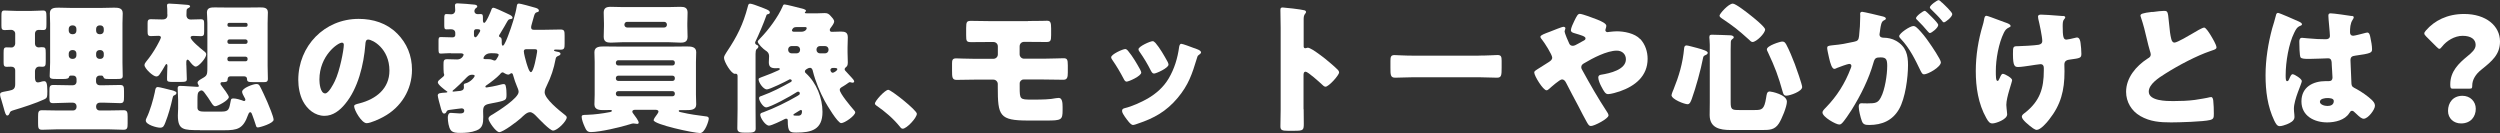 <?xml version="1.0" encoding="UTF-8"?><svg id="_レイヤー_2" xmlns="http://www.w3.org/2000/svg" viewBox="0 0 388.06 20.66"><rect x="0" y="0" width="388.06" height="20.66" fill="#333333" stroke="none"/><defs><style>.cls-1{fill:#fff;}</style></defs><g id="_レイヤー_1-2"><g><path class="cls-1" d="m5.43,12.06c0,.31.07.73.44.73.22,0,.48-.09.68-.15.09-.02.2-.04.29-.04.33,0,.51.24.51,1.54,0,.95-.04,1.08-.48,1.28-1.21.57-3.39,1.28-4.71,1.67-.48.15-.57.18-.68.51-.07.15-.15.33-.35.33-.22,0-.33-.33-.57-1.23-.09-.31-.2-.73-.33-1.14-.09-.24-.22-.66-.22-.9,0-.2.09-.31.48-.4.2-.04.57-.11.92-.18.68-.13.95-.31.95-1.03v-2.11c0-.4-.26-.59-.64-.59-.22,0-.46.02-.68.02-.44,0-.48-.24-.48-.73v-1.43c0-.64.04-.86.46-.86.26,0,.62.02.79.02.31,0,.55-.31.55-.59v-1.56c0-.33-.29-.59-.62-.59s-.68.04-1.01.04c-.46,0-.51-.22-.51-.73v-1.43c0-.66.04-.88.48-.88s1.28.07,2.02.07h1.96c.75,0,1.58-.07,2-.07.48,0,.53.24.53.97v1.14c0,.73-.04.92-.53.92-.22,0-.46-.02-.68-.02-.35,0-.57.24-.57.57v1.58c0,.33.24.57.57.57.13,0,.33-.04.44-.04.62,0,.66.09.66.95v1.19c0,.7-.04.9-.53.9-.18,0-.33-.02-.48-.02-.37,0-.62.26-.66.64v1.1Zm5.57-.33c-.09,0-.26.04-.29.22-.04.26-.42.31-.88.31h-1.06c-.79,0-1.06-.04-1.06-.48,0-.46.07-1.34.07-2.05V3.61c0-.51-.04-1.03-.04-1.54,0-.84.68-.88,1.34-.88s1.3.04,1.94.04h4.73c.66,0,1.3-.04,1.96-.04s1.34.04,1.34.88c0,.51-.04,1.01-.04,1.54v6.12c0,.7.04,1.65.04,2.05,0,.44-.22.48-.95.48h-1.23c-.64,0-.7-.04-.84-.35-.04-.11-.15-.18-.26-.18h-.33c-.29,0-.53.24-.53.53v.44c0,.29.24.53.53.53h.86c.77,0,1.54-.04,2.33-.04.59,0,.62.26.62,1.01v.84c0,.68-.04.97-.59.97-.79,0-1.56-.07-2.35-.07h-.86c-.29,0-.53.24-.53.53v.15c0,.31.24.53.53.53h1.25c.84,0,1.65-.04,2.49-.04.57,0,.62.31.62,1.03v1.01c0,.7-.04.99-.64.99-.81,0-1.65-.07-2.46-.07h-7.7c-.81,0-1.65.07-2.46.07-.59,0-.64-.26-.64-.99v-1.03c0-.73.04-1.01.62-1.01.84,0,1.65.04,2.49.04h2.33c.29,0,.53-.22.53-.53v-.15c0-.29-.24-.53-.53-.53h-.73c-.79,0-1.58.07-2.38.07-.53,0-.57-.24-.57-.86v-1.01c0-.7.04-.95.62-.95.77,0,1.54.04,2.33.04h.73c.29,0,.53-.24.53-.53v-.44c0-.31-.22-.53-.53-.53h-.33Zm.33-6.42c.31,0,.53-.22.53-.53v-.31c0-.31-.24-.53-.53-.53h-.13c-.29,0-.53.22-.53.53v.31c0,.29.24.53.53.53h.13Zm-.13,2.46c-.29,0-.53.24-.53.53v.31c0,.31.24.53.53.53h.13c.29,0,.53-.22.53-.53v-.31c0-.31-.22-.53-.53-.53h-.13Zm4.38-2.46c.31,0,.53-.24.53-.53v-.31c0-.31-.22-.53-.53-.53h-.13c-.29,0-.53.22-.53.53v.31c0,.31.22.53.53.53h.13Zm-.13,2.46c-.31,0-.53.22-.53.53v.31c0,.31.24.53.53.53h.13c.31,0,.53-.22.53-.53v-.31c0-.29-.22-.53-.53-.53h-.13Z"/><path class="cls-1" d="m28.93,10.12c0,.75.07,1.5.07,2.16,0,.42-.22.44-1.25.44h-.92c-.7,0-.9-.04-.9-.42v-.31c0-.07.04-1.39.04-1.41,0-.04.02-.31.02-.35,0-.09-.02-.29-.15-.29-.07,0-.18.15-.22.24-.2.37-.57.97-.81,1.32-.13.2-.29.37-.55.37-.51,0-1.83-1.25-1.83-1.76,0-.22.13-.37.26-.55.62-.75,1.17-1.56,1.65-2.42.11-.18.64-1.17.64-1.32,0-.2-.2-.26-.37-.26-.4,0-.77.04-1.17.04-.48,0-.53-.2-.53-.75v-1.19c0-.46.04-.68.53-.68s1.01.04,1.69.04c.29,0,.86,0,.86-.68,0-.07-.02-.13-.02-.2v-.24c0-.33,0-.62-.04-.95v-.15c0-.22.2-.24.37-.24.35,0,2.16.13,2.62.18.24.02.59.02.59.26,0,.11-.2.22-.33.29-.18.09-.2.15-.22.42-.02.24-.02.44-.02.64,0,.09,0,.11.02.2.09.35.33.48.66.48.51,0,1.03-.04,1.54-.04s.53.2.53.79v1.06c0,.59-.04.77-.53.77-.4,0-.77-.04-1.17-.04-.13,0-.4.02-.4.24,0,.44,1.58,1.74,1.98,2.05.33.26.44.35.44.59,0,.57-1.19,1.89-1.61,1.89-.33,0-.73-.51-.99-.86-.07-.09-.18-.22-.29-.22-.18,0-.2.26-.2.4v.46Zm-2.51,3.83c.22.04.97.2.97.46,0,.24-.2.33-.37.4s-.2.26-.24.44c-.29,1.3-.64,2.57-1.12,3.78-.2.48-.29.79-.81.79s-2.22-.46-2.22-1.1c0-.18.07-.31.15-.48.48-.95,1.03-2.84,1.25-3.92.07-.37.09-.81.46-.81.26,0,1.56.35,1.94.44Zm4.62,6.25c-2.55,0-3.43,0-3.43-2.29,0-.35.04-.7.04-1.06v-1.34c0-.59-.07-1.21-.07-1.83,0-.24.13-.35.37-.35.64,0,2.31.15,2.68.15.11,0,.24-.02.24-.13,0-.13-.2-.29-.2-.51,0-.29.33-.44.95-.81.57-.35.57-.57.57-1.8V3.57c0-.73-.07-1.21-.07-1.63,0-.77.64-.79,1.23-.79.68,0,1.36.02,2.05.02h2.9c.68,0,1.39-.02,2.07-.02.57,0,1.21.02,1.21.77,0,.48-.04.97-.04,1.65v6.67c0,.77.04,1.52.04,2,0,.44-.22.51-.62.51h-1.63c-.84,0-.99-.07-.99-.53,0-.22-.2-.37-.42-.37h-2.16c-.44,0-.44.46-.44.55,0,.35-.44.35-.79.35-.15,0-.31.02-.31.24,0,.13.13.26.22.4.2.24,1.08,1.43,1.08,1.67,0,.51-1.74,1.43-2.11,1.43-.26,0-.44-.29-.62-.57-.31-.51-.64-.99-.99-1.45-.13-.18-.31-.44-.55-.44-.02,0-.42.09-.53.46-.07.24-.07.77-.07,1.03v1.21c0,.53.53.59.99.59h2.79c1.12,0,1.14-.4,1.39-1.69.04-.29.13-.35.44-.35.35,0,1.08.2,1.3.29.15.07.26.11.33.11.11,0,.2-.09.2-.2s-.11-.31-.18-.42c-.11-.2-.33-.59-.33-.81,0-.59,1.74-1.21,2.2-1.21.26,0,.4.07.53.29.24.4.97,2,1.19,2.51.22.53.97,2.27.97,2.75,0,.55-2.11,1.19-2.44,1.19-.22,0-.24-.09-.35-.44-.13-.46-.35-1.01-.53-1.52-.04-.13-.13-.4-.31-.4s-.26.22-.33.4c-.77,2.18-1.63,2.4-3.74,2.4h-3.76Zm7.15-16.04c.13,0,.24-.11.24-.24v-.13c0-.13-.11-.24-.24-.24h-2.64c-.13,0-.24.11-.24.24v.13c0,.13.11.24.24.24h2.64Zm-2.6,1.96c-.15,0-.29.13-.29.29v.11c0,.15.13.29.29.29h2.55c.15,0,.29-.13.29-.29v-.11c0-.15-.13-.26-.29-.29h-2.55Zm0,2.68c-.15,0-.29.13-.29.29v.13c0,.18.13.29.29.29h2.55c.15,0,.29-.11.29-.29v-.13c0-.18-.13-.26-.29-.29h-2.55Z"/><path class="cls-1" d="m61.62,5.17c1.56,1.56,2.33,3.48,2.33,5.66,0,3.1-1.69,5.83-4.42,7.3-.55.31-2,.99-2.62.99-.77,0-1.94-2.02-1.94-2.64,0-.2.2-.29.84-.44,2.55-.66,4.64-2.27,4.64-5.08,0-3.45-2.64-4.82-3.3-4.82-.37,0-.42.4-.44.79-.24,3.06-1.12,6.8-3.15,9.22-.81.99-1.87,1.83-3.19,1.83-1.47,0-2.68-1.01-3.34-2.27-.51-.97-.73-2.22-.73-3.3,0-5.28,4.07-9.48,9.37-9.48,2.24,0,4.36.66,5.94,2.24Zm-12.04,7.2c0,.53.13,2.13.9,2.13.53,0,1.28-1.45,1.5-1.92.77-1.58,1.39-4.84,1.39-5.63,0-.18-.09-.33-.29-.33-.64,0-3.5,2.02-3.5,5.74Z"/><path class="cls-1" d="m69.92,8.25c-.62,0-1.1.07-1.5.07-.31,0-.35-.15-.35-.7v-1.32c0-.37.04-.55.33-.55.44,0,.97.04,1.52.04h.4c.18,0,.35-.15.35-.35v-.31c0-.42-.31-.59-.68-.59-.24,0-.46.02-.7.02-.29,0-.33-.18-.33-.62v-.99c0-.59.02-.77.35-.77.26,0,.55.04.73.04.37,0,.62-.26.62-.64,0-.24-.04-.48-.04-.73,0-.26.15-.33.4-.33.42,0,2.27.15,2.64.2.15.02.42.07.42.29,0,.13-.11.18-.26.29-.11.11-.18.26-.18.42,0,.33.24.48.53.48.11,0,.29-.02.44-.02.33,0,.35.18.35.62v.33c0,.13.02.42.2.42.29,0,.99-1.69,1.1-2,.04-.15.13-.35.31-.35.24,0,1.36.53,2.02.84.2.09.33.15.42.2.2.09.55.26.55.51,0,.2-.26.2-.37.22-.26.02-.31.11-.62.66-.09.13-.15.29-.26.46-.13.22-.57.97-.7,1.17-.07.11-.15.2-.15.33,0,.09.07.15.24.22.15.04.18.33.18.55v.33c0,.13.02.4.18.4.24,0,.75-1.39.84-1.63.48-1.23,1.12-3.21,1.32-4.51.02-.2.07-.4.33-.4.2,0,2,.48,2.57.66.31.09.53.22.53.44,0,.2-.2.22-.35.26-.22.07-.31.26-.4.55-.07.24-.22.79-.33,1.17-.11.35-.13.53-.13.59,0,.29.13.4.4.4h1.76c.79,0,1.58-.04,2.38-.04.62,0,.66.22.66.97v1.21c0,.73-.04.95-.66.95-.24,0-.46-.02-.7-.02-.09,0-.29,0-.29.13s.46.2.57.22c.15.02.44.09.44.31,0,.18-.18.26-.31.31-.33.13-.4.22-.46.55-.26,1.43-.7,2.73-1.34,4.03-.15.31-.35.7-.35,1.08,0,1.03,2.29,2.84,3.1,3.48.11.09.33.24.33.42,0,.57-1.45,2.05-2.13,2.05-.48,0-2.2-1.83-2.6-2.24-.22-.24-.62-.62-.97-.62-.51,0-1.06.59-1.41.92-.53.48-2.75,2.18-3.37,2.18-.51,0-1.67-1.67-1.67-2.07,0-.35.35-.51.68-.7.84-.51,4-2.51,4-3.48,0-.29-.15-.59-.26-.86-.2-.48-.42-1.08-.55-1.58-.04-.13-.09-.46-.29-.46-.07,0-.18.07-.24.11-.09.07-.15.11-.26.11-.24,0-.48-.15-.68-.26-.04-.04-.13-.09-.2-.09-.2,0-.35.22-.46.35-.42.46-1.45,1.25-1.98,1.61-.07.04-.24.15-.24.26s.11.13.18.13c.15,0,1.56-.26,2.24-.46.15-.04.31-.07.42-.07.22,0,.29.13.33.35.09.4.11.81.11,1.21,0,1.03,0,.97-2.66,1.5-.75.15-.97.4-.97,1.14,0,.31.02.59.02.9,0,.97-.07,1.74-1.08,2.11-.79.31-1.65.37-2.49.37-.48,0-1.14,0-1.47-.42s-.46-1.39-.46-1.94c0-.31.07-.75.46-.75.09,0,.11,0,.31.02.22.02.84.07,1.08.07.33,0,.7-.02.7-.44,0-.24-.2-.35-.42-.35-.18,0-1.52.2-1.87.24-.33.04-.4.13-.48.31-.07.15-.18.26-.35.26s-.29-.09-.48-.73c-.24-.81-.51-1.89-.51-2.07,0-.4.4-.4,1.28-.46.04,0,.22-.02.22-.11,0-.04-.11-.11-.15-.13-.29-.2-1.34-.99-1.34-1.34,0-.22.24-.4.4-.53.44-.35.59-.46.59-.64,0-.09-.04-.2-.07-.26-.04-.24-.04-.97-.04-1.25,0-.62,0-.92.55-.92s1.06.04,1.58.04c.73,0,.99-.64.99-.73,0-.18-.29-.22-.42-.22h-1.56Zm1.32,5.88c.37-.02.77-.11.77-.57,0-.11-.02-.24-.02-.35,0-.18.09-.22.24-.26.81-.18,1.45-.99,1.45-1.17,0-.11-.09-.18-.4-.18-.51,0-.75.33-1.08.66-.53.55-1.08,1.08-1.65,1.58-.07.04-.31.22-.31.31,0,.07.11.07.15.07s.73-.07.84-.09Zm2.33-8.67c0,.13.07.33.22.33.22,0,.51-.55.62-.73.07-.09.13-.2.13-.31,0-.22-.26-.22-.62-.22-.22,0-.33.13-.35.35v.57Zm3.65,3.48c.07-.11.18-.31.18-.44,0-.2-.33-.24-1.19-.24-1.01,0-1.17.75-1.17.77,0,.13.15.15.26.15h.44c.22,0,.46.02.68.11.09.04.26.11.35.11.22,0,.33-.26.44-.46Zm4.44-1.3c-.22,0-.35.11-.35.33,0,.33.29,1.43.4,1.78.09.26.4,1.45.7,1.45.44,0,.88-2.64.95-3.08,0-.07.02-.15.02-.22,0-.22-.15-.26-.35-.26h-1.36Z"/><path class="cls-1" d="m98.5,17.05c-.15,0-.35.09-.35.26,0,.15.11.29.2.4.2.26.79,1.03.79,1.32,0,.15-.11.2-.24.2-.15,0-.4-.07-.62-.07-.13,0-.37.09-.51.13-1.36.44-4.67,1.21-6.03,1.21-.55,0-.73-.22-1.01-.88-.18-.4-.44-1.08-.44-1.47,0-.33.2-.31.86-.33,1.19-.04,2.38-.2,3.52-.42.11-.02.31-.07.31-.2,0-.11-.13-.13-.2-.13-.33,0-.68.02-1.01.02-.64,0-1.5,0-1.5-.88,0-.51.04-1.01.04-1.52v-5.08c0-.51-.04-1.01-.04-1.52,0-.88.86-.88,1.52-.88.75,0,1.47.02,2.2.02h8.36c.73,0,1.47-.02,2.2-.02.66,0,1.52,0,1.52.88,0,.46-.04.97-.04,1.52v5.08c0,.55.04,1.06.04,1.52,0,.88-.88.88-1.52.88h-.95c-.11,0-.24,0-.24.13,0,.15.24.18.44.22,1.23.29,2.46.46,3.74.62.2.02.48.04.48.37,0,.31-.59,2.22-1.34,2.22-1.03,0-7.22-1.34-7.22-2,0-.18.33-.64.55-.92.15-.22.2-.31.2-.4,0-.26-.26-.26-.4-.29h-3.32Zm5.24-15.95c.64,0,1.25-.04,1.89-.04s1.1.13,1.1.9c0,.53-.04,1.08-.04,1.67v.42c0,.57.04,1.14.04,1.65,0,.75-.42.92-1.08.92s-1.28-.07-1.91-.07h-7.04c-.62,0-1.25.07-1.89.07s-1.1-.15-1.1-.92c0-.51.04-1.08.04-1.65v-.42c0-.59-.04-1.14-.04-1.67,0-.73.42-.9,1.08-.9s1.28.04,1.92.04h7.04Zm1.01,8.6c0-.18-.15-.35-.35-.35h-8.45c-.18,0-.35.18-.35.35v.11c0,.2.18.35.35.35h8.45c.2,0,.33-.13.35-.35v-.11Zm0,2.4c0-.18-.13-.35-.35-.35h-8.45c-.18,0-.35.15-.35.35v.11c0,.2.18.35.35.35h8.45c.2,0,.35-.15.35-.35v-.11Zm0,2.4c0-.18-.15-.35-.35-.35h-8.45c-.18,0-.35.15-.35.35v.09c0,.2.18.35.35.35h8.45c.2,0,.35-.15.35-.35v-.09Zm-7.83-10.65c0,.24.2.42.42.42h5.76c.24,0,.42-.18.42-.42v-.04c0-.22-.18-.42-.42-.42h-5.76c-.24,0-.4.18-.42.42v.04Z"/><path class="cls-1" d="m117.28,16.94c0,.99.02,2,.02,2.99,0,.42-.15.66-1.03.66h-.79c-.84,0-1.03-.22-1.03-.68,0-.99.04-1.98.04-2.97v-5.13c0-.2-.07-.37-.29-.37-.07,0-.07.02-.13.02-.57,0-1.69-1.89-1.69-2.49,0-.24.2-.55.35-.79l.13-.2c1.56-2.33,2.49-4.2,3.21-6.93.09-.33.11-.48.37-.48s1.12.33,1.41.44c1.03.4,1.65.57,1.65.92,0,.15-.13.24-.26.26-.22.04-.24.07-.33.35-.31.92-1.19,2.99-1.63,3.87-.04.09-.07.13-.07.22,0,.2.15.31.33.37.11.04.18.13.18.24,0,.15-.13.29-.26.37-.15.11-.18.48-.18.75v8.56Zm13.07-2.99c0,.55,1.74,2.62,2.18,3.12.11.13.22.24.22.37,0,.51-1.63,1.67-2.18,1.67s-2.24-2.86-2.55-3.43c-.75-1.39-1.45-3.06-1.83-4.58-.04-.22-.15-.57-.42-.57-.24,0-.4.09-.57.2-.13.09-.26.18-.26.37,0,.11.04.18.18.29,1.61,1.47,2.55,3.83,2.55,5.98,0,2.77-1.72,3.21-4.07,3.21-1.01,0-1.32-.11-1.32-1.83,0-.15,0-.33-.24-.33-.11,0-.2.04-.29.09-.4.22-2,.99-2.38.99-.57,0-1.36-1.21-1.36-1.69,0-.26.24-.31.44-.37,1.74-.64,3.72-1.61,5.3-2.53.26-.15.4-.22.4-.42,0-.15-.11-.26-.26-.26-.11,0-.2.04-.31.13-.66.46-4.03,2.31-4.66,2.31-.46,0-1.1-1.03-1.1-1.43,0-.24.2-.29.4-.35,1.74-.64,3.01-1.32,4.53-2.16.09-.04.15-.13.15-.2,0-.13-.13-.22-.26-.22-.09,0-.13.02-.2.07-.44.26-2.97,1.5-3.41,1.5-.53,0-1.28-1.06-1.28-1.56,0-.18.13-.22.48-.35.13-.04.24-.09.35-.13.88-.31,1.45-.57,2.24-.92.18-.09.22-.13.22-.2,0-.11-.09-.15-.18-.15-.13,0-.31.02-.46.02-.68,0-1.06-.18-1.06-.92,0-.31.04-.62.04-.92,0-.53-.29-.75-.53-.9-.33-.2-1.23-1.06-1.23-1.39,0-.11.11-.22.4-.53,1.28-1.3,2.77-3.32,3.46-4.93.09-.22.13-.31.31-.31.22,0,2.11.48,2.44.57.29.07.88.18.88.42,0,.07-.02.11-.11.15-.04.02-.07.07-.07.11,0,.13.18.13.33.13h1.54c.42,0,.84-.04,1.23-.04.46,0,.64.15.92.46.2.22.53.55.53.84,0,.31-.37.77-.55,1.01-.07.09-.13.18-.13.29,0,.2.11.31.31.31.48,0,.97-.04,1.43-.04.68,0,1.06.15,1.06.9,0,.48-.04,1.01-.04,1.56v.77c0,.55.04,1.08.04,1.56s-.13.62-.31.75c-.09.07-.18.2-.18.31,0,.09.04.18.13.26.13.13.73.81.95,1.03.13.13.4.44.4.59,0,.18-.15.2-.26.2-.09,0-.11,0-.22-.04-.11-.04-.15-.04-.18-.04-.07,0-.15.04-.22.09-.33.24-.57.4-.79.53-.46.26-.57.35-.57.59Zm-6.16-6.27c0-.31-.24-.53-.53-.53h-.79c-.29,0-.53.22-.53.53v.07c0,.29.24.53.53.53h.79c.31,0,.53-.22.53-.53v-.07Zm.15-2.75c.7,0,.88-.42.88-.55,0-.15-.13-.18-.26-.18h-1.28c-.46,0-.55.13-.68.33-.04.07-.07.11-.07.18,0,.11.09.22.33.22h1.08Zm-.99,12.7c-.07.04-.2.11-.2.2,0,.13.24.13.75.13s.59-.37.59-.68c0-.11-.07-.22-.18-.22-.04,0-.35.18-.64.37-.18.11-.26.15-.33.2Zm3.39-9.88c0,.29.24.53.53.53h.81c.29,0,.53-.24.53-.53v-.07c0-.31-.24-.53-.53-.53h-.81c-.29,0-.53.22-.53.53v.07Zm3.23,2.99c0-.18-.22-.2-.7-.2-.22,0-.37.18-.37.29s.07.46.37.46c.15,0,.7-.31.7-.55Z"/><path class="cls-1" d="m142.32,17.65c0,.64-1.58,2.33-2.2,2.33-.22,0-.37-.22-.48-.37-1.03-1.25-2.27-2.31-3.61-3.23-.11-.07-.22-.18-.22-.31,0-.42,1.58-2.13,2.07-2.13.44,0,4.44,3.17,4.44,3.72Z"/><path class="cls-1" d="m159.57,3.26c.73,0,1.43,0,2.16-.02.26,0,.53-.02.79-.02.53,0,.64.26.64,1.21v1.01c0,.88-.09,1.08-.73,1.08-.97,0-1.91-.02-2.86-.02h-.62c-.4,0-.68.31-.68.7v1.23c0,.37.31.68.68.68h3.04c1.12,0,2.46-.07,3.08-.07.57,0,.68.18.68,1.1v1.12c0,.73-.09,1.12-.68,1.12-1.03,0-2.05-.04-3.08-.04h-3.12c-.31,0-.59.29-.59.59v.59c0,1.91.04,1.94,1.85,1.94h.55c.92,0,2.35-.02,3.23-.22.13-.02.31-.04.44-.04.53,0,.59.75.59,1.39v.51c0,1.52-.18,1.61-2.51,1.61h-2.82c-4.49,0-4.73-.73-4.73-5.19v-.48c0-.37-.31-.68-.68-.68h-2.88c-.95,0-1.89.04-2.84.04-.68,0-.7-.42-.7-1.43v-1.1c0-.48.04-.81.62-.81.26,0,1.76.07,2.93.07h2.86c.4,0,.7-.31.7-.68v-1.25c0-.4-.31-.68-.7-.68h-.55c-.95,0-1.89.02-2.86.02-.75,0-.81-.13-.81-1.08v-1.12c0-1.01.13-1.1.81-1.1.99,0,1.96.04,2.95.04h5.85Z"/><path class="cls-1" d="m176.97,10.78c.11.22.18.4.18.48,0,.55-1.94,1.41-2.27,1.41-.24,0-.37-.26-.46-.44-.53-1.01-1.1-1.98-1.74-2.9-.09-.13-.2-.29-.2-.44,0-.46,1.8-1.28,2.2-1.28.11,0,.29.11.44.31.7.84,1.3,1.87,1.85,2.86Zm8.16-3.39c.66.22,1.3.42,1.3.75,0,.11-.11.22-.29.35-.2.15-.24.15-.35.55-.75,2.46-1.3,4.14-2.99,6.16-1.76,2.09-3.65,3.15-6.21,4-.18.07-.55.2-.73.2-.35,0-.92-.81-1.14-1.12-.02-.04-.07-.09-.11-.15-.18-.26-.44-.66-.44-.9,0-.29.15-.37.4-.44,1.12-.26,2.57-.92,3.59-1.5,1.34-.79,2.44-1.76,3.24-3.1.9-1.52,1.39-3.15,1.63-4.91.04-.2.11-.48.33-.48s1.5.48,1.78.59Zm-5.79-.75c.7.81,1.39,2.02,1.91,2.97.09.18.13.33.13.42,0,.53-1.92,1.39-2.25,1.39-.24,0-.37-.24-.48-.44-.53-1.06-1.1-2-1.78-2.97-.09-.11-.15-.22-.15-.37,0-.42,1.8-1.25,2.22-1.25.11,0,.26.11.4.26Z"/><path class="cls-1" d="m202.36,16.96c0,.73.02,1.45.02,2.2,0,1.06-.07,1.14-1.5,1.14h-.99c-.88,0-1.14-.11-1.14-.68,0-.88.04-1.74.04-2.62V4.31c0-.9-.04-2.05-.04-2.73,0-.29.04-.42.35-.42.26,0,2.86.29,3.39.44.13.04.24.13.24.26,0,.11-.07.2-.13.26-.11.15-.24.33-.24.79v4.27c0,.11.02.31.26.31.13,0,.26-.09.37-.09.18,0,.46.15.81.35.7.44,1.61,1.14,1.89,1.36.55.44,1.54,1.28,2.02,1.78.09.11.15.22.15.35,0,.44-1.61,2.22-2.11,2.22-.2,0-.42-.22-.55-.35-.37-.35-2.18-1.98-2.53-1.98-.31,0-.33.31-.33.53v5.28Z"/><path class="cls-1" d="m229.53,8.63c1.3,0,2.71-.09,2.9-.09.57,0,.66.24.66.88v1.06c0,1.21-.02,1.58-.73,1.58-.86,0-1.87-.07-2.84-.07h-10.12c-.97,0-2,.07-2.82.07-.75,0-.75-.42-.75-1.58v-1.01c0-.66.07-.92.64-.92.31,0,1.54.09,2.93.09h10.12Z"/><path class="cls-1" d="m254.61,6.05c.77.84,1.14,1.96,1.14,3.08,0,2.68-1.94,4.22-4.29,5.04-.42.15-1.41.44-1.85.44-.4,0-.62-.37-1.06-1.21-.18-.33-.46-.99-.46-1.36,0-.31.2-.4.42-.44,1.41-.22,3.87-.79,3.87-2.4,0-.77-.57-1.34-1.41-1.34-1.54,0-3.76,1.17-5.08,1.96-.24.13-.44.31-.44.59,0,.22.09.37.2.55,1.17,2.13,2.38,4.25,3.72,6.29.11.15.31.46.31.66,0,.51-2.2,1.65-2.73,1.65-.24,0-.37-.13-.62-.57-.42-.73-.88-1.65-1.3-2.46-.64-1.21-1.3-2.42-1.91-3.63-.15-.29-.31-.57-.68-.57-.33,0-1.67,1.19-1.98,1.47-.11.09-.26.22-.4.22-.53,0-1.91-2.24-1.91-2.77,0-.2.11-.26.92-.77.33-.22.77-.48,1.36-.86.26-.18.51-.35.51-.68,0-.44-1.21-2.33-1.54-2.73-.18-.22-.29-.35-.29-.51,0-.24.62-.46,1.5-.79.53-.2,1.83-.75,2.09-.75.13,0,.29.09.29.22,0,.09-.07.24-.09.33-.02.04-.04.13-.04.18,0,.22.59,1.63.73,1.89.11.22.29.33.55.33.24,0,.51-.15.9-.37.18-.11.37-.22.59-.33.35-.18.48-.24.48-.46,0-.31-.66-.48-1.76-.81-.22-.07-.51-.15-.51-.46s.35-1.08.51-1.39c.42-.86.57-1.14.88-1.14.37,0,2.24.7,2.68.88.62.24,1.43.62,1.43.97,0,.26-.15.53-.15.7s.18.29.33.29c.09,0,.2-.02.29-.04.31-.04.86-.09,1.14-.09,1.12,0,2.79.29,3.65,1.21Z"/><path class="cls-1" d="m263.34,7.42c1.14.31,1.74.53,1.74.77,0,.2-.18.29-.33.35-.29.13-.35.2-.4.48-.35,1.83-1.12,4.6-1.74,6.32-.11.29-.29.84-.64.84-.51,0-2.51-.77-2.51-1.41,0-.11.13-.46.22-.68.02-.07.04-.11.07-.15.88-2.18,1.45-4.09,1.67-6.45.02-.22.09-.44.37-.44.2,0,1.28.31,1.54.37Zm5.3,8.41c0,1.19.18,1.25,1.34,1.25h2.4c1.1,0,1.47-.07,1.76-1.87.09-.51.09-1.01.57-1.01.24,0,2.66.48,2.66,1.58,0,.77-.81,2.73-1.25,3.39-.64.99-1.45,1.01-2.53,1.01h-5c-1.63,0-3.21-.33-3.21-2.33,0-.66.02-1.3.02-1.96V6.95c0-.59-.07-.99-.07-1.14,0-.4.15-.42.44-.42.53,0,2.29.07,2.82.09.24,0,.53.11.53.31,0,.13-.11.2-.26.31-.2.15-.2.37-.2.59,0,.11-.02.66-.02,1.03v8.1Zm.33-15.27c.46,0,2.27,1.43,2.71,1.78.4.31,2.31,1.83,2.31,2.24,0,.59-1.36,1.94-1.96,1.94-.2,0-.4-.22-.55-.37-1.67-1.5-2.35-2.05-4.22-3.3-.13-.09-.35-.24-.35-.42,0-.29,1.39-1.87,2.07-1.87Zm8.27,6.29c.51.95.97,2.09,1.36,3.1.2.53,1.14,3.17,1.14,3.56,0,.68-1.89,1.34-2.46,1.34-.37,0-.46-.24-.55-.55-.7-2.51-1.19-3.81-2.29-6.16-.07-.15-.18-.33-.18-.48,0-.57,2.07-1.21,2.38-1.21.35,0,.46.18.59.4Z"/><path class="cls-1" d="m288.73,2.25c0-.22.04-.42.31-.42.22,0,2.71.59,3.12.7.18.04.57.13.57.35,0,.15-.15.22-.35.31-.35.18-.44.77-.53,1.39l-.04.31c-.02.13-.07.37-.07.44,0,.51.46.53.75.53.48,0,1.23.13,1.83.48,1.56.9,1.85,2.2,1.85,3.76,0,1.94-.42,5.15-1.39,6.84-1.01,1.76-2.64,2.46-4.64,2.46-.64,0-.95-.09-1.14-.62-.2-.51-.48-1.69-.48-2.22,0-.29.09-.53.42-.53.31,0,.62.02.92.02,1.3,0,1.65-.09,2.09-.92.64-1.19.99-3.54.99-4.88,0-1.01-.15-1.34-1.01-1.34-.73,0-.92.09-1.12.81-.73,2.57-1.98,5.06-3.39,7.33-.29.46-1.19,1.83-1.56,2.13-.11.11-.22.15-.37.15-.51,0-2.6-1.17-2.6-1.87,0-.22.2-.44.55-.79,1.69-1.74,2.95-3.72,3.83-6.05.04-.11.11-.26.11-.37,0-.22-.13-.33-.35-.33s-1.61.51-1.87.62c-.13.07-.29.15-.44.15-.35,0-.62-.86-.81-1.72-.13-.57-.29-1.3-.29-1.52,0-.29.15-.35.81-.42,1.43-.13,2-.26,3.37-.55.57-.11.7-.29.77-.88.11-.9.18-2.11.18-3.04v-.33Zm8.96,2.18c.66.68,1.21,1.36,1.78,2.2.33.46,1.8,2.62,1.8,3.04,0,.73-2,1.87-2.62,1.87-.24,0-.35-.2-.55-.59-.84-1.74-1.67-3.46-3.06-4.93-.11-.11-.24-.26-.24-.4,0-.46,1.69-1.58,2.2-1.58.29,0,.48.2.68.4Zm2.16-1.8c.57.57,1.01,1.06,1.01,1.25,0,.44-1.03,1.25-1.3,1.25-.09,0-.22-.13-.33-.26-.48-.59-1.03-1.17-1.58-1.72-.13-.11-.24-.22-.24-.33,0-.31,1.1-1.14,1.36-1.14.15,0,.68.55,1.08.95Zm1.61-2.22c.31.29,1.58,1.47,1.58,1.78,0,.44-1.06,1.28-1.3,1.28-.13,0-.26-.18-.33-.29-.48-.59-1.06-1.14-1.61-1.69-.09-.09-.24-.22-.24-.35,0-.31,1.12-1.12,1.36-1.12.15,0,.46.33.53.4Z"/><path class="cls-1" d="m311.19,3.46l.2.07c.35.13.7.26.7.51,0,.11-.07.13-.2.2-.44.2-.62.4-.84.84-.81,1.63-1.25,4.11-1.25,5.94,0,.81,0,1.54.26,1.54.13,0,.18-.09.33-.42.18-.4.29-.68.51-.68.29,0,1.43.64,1.43.97s-.9,2.64-.9,3.85c0,.26.07.75.09,1.01.02.15.04.31.04.46,0,.81-1.8,1.41-2.27,1.41-.4,0-.62-.2-.97-.84-1.25-2.22-1.63-4.8-1.63-7.28s.4-4.86,1.08-7.13c.09-.29.13-.46.18-.73.09-.59.18-.73.4-.73.13,0,1.21.4,2,.7.4.15.7.26.84.31Zm9.02-.99c.2.02.37.07.37.22,0,.09-.09.22-.18.31-.2.2-.22.59-.22,1.06,0,1.65.11,2.09.57,2.09.18,0,.86-.15,1.3-.26.18-.04.26-.07.35-.07.4,0,.51.53.55.84.07.46.13,1.21.13,1.69,0,.66-.18.68-1.8.9-.29.04-.84.11-.84.75,0,.35.02.73.02,1.1,0,2.93-.55,5.15-2.4,7.48-.35.46-1.32,1.58-1.91,1.58-.13,0-.33-.07-.57-.24-.66-.48-1.74-1.34-1.74-1.8,0-.18.09-.31.37-.53.07-.04.09-.07.18-.13,2.24-1.8,2.86-3.72,2.86-6.51v-.4c0-.33-.13-.59-.53-.59-.18,0-1.41.2-1.56.22-.51.07-1.41.22-1.89.22-.53,0-.81-.13-.81-2,0-1.19.02-1.23.81-1.23.44,0,2.55-.11,3.17-.22.33-.07.57-.22.57-.59,0-.64-.44-2.73-.62-3.43-.02-.11-.04-.24-.04-.35,0-.26.24-.31.46-.31.2,0,1.78.07,3.39.22Z"/><path class="cls-1" d="m334.09,1.87c.86-.11,1.36-.18,1.78-.18.59,0,.64.04.79,1.69.13,1.41.22,2.07.37,2.66.07.26.18.57.51.57.42,0,2.38-1.17,2.86-1.45.33-.2,1.45-.88,1.74-.88.24,0,.7.68,1.01,1.19.24.4.9,1.47.9,1.89,0,.24-.24.33-.7.48-.09.04-.2.07-.31.11-2,.68-4.8,2.13-6.93,3.48-1.06.66-2.57,1.65-2.57,2.79,0,1.47,2.79,1.47,3.81,1.47,1.12,0,2.29-.04,3.34-.18.46-.07,1.98-.31,2.33-.42.07,0,.15-.02.22-.02.22,0,.29.37.31.55.07.64.09,1.36.09,2s-.02.86-.59,1.01c-1.01.26-4.82.37-6.03.37-1.74,0-3.26-.11-4.8-.99-1.36-.79-2.2-2.18-2.2-3.76,0-2.18,1.56-4,3.3-5.13.33-.2.53-.31.53-.68,0-.15-.07-.33-.13-.53-.18-.59-.33-1.21-.48-1.85-.24-1.08-.55-2.29-.92-3.37-.02-.07-.07-.2-.07-.26,0-.26.26-.4,1.85-.59Z"/><path class="cls-1" d="m352.7,4.4c.2-.7.4-1.25.57-1.98.04-.2.11-.42.33-.42s2.79,1.14,3.19,1.32c.4.18.53.31.53.44s-.09.18-.2.22c-.57.22-.73.55-1.01,1.12-.84,1.69-1.32,4.49-1.32,6.58,0,.46,0,.92.22.92.18,0,.24-.15.31-.29.22-.53.35-.79.55-.79.31,0,1.43.73,1.43,1.06,0,.4-1.23,2.82-1.23,4.31,0,.24.04.62.07.88.02.13.02.29.02.4,0,.59-.68.92-1.17,1.12-.29.11-.79.29-1.12.29-.4,0-.59-.35-.84-.84-1.06-2.22-1.36-4.62-1.36-7.06s.4-4.93,1.03-7.28Zm12.37-1.94c.11.02.29.07.29.22,0,.11-.07.24-.18.4-.37.57-.4,1.28-.4,1.94,0,.31.15.53.48.53.24,0,1.3-.29,1.63-.37.15-.04.46-.13.57-.13.33,0,.42.44.48.77.13.59.26,1.3.26,1.83s-.2.66-2.62.99c-.48.07-.73.18-.73.73,0,.29.13,3.28.15,3.59.04.53.24.57.79.86.77.42,1.72,1.08,2.35,1.67.26.26.51.53.51.92,0,.62-1.08,2.02-1.74,2.02-.33,0-.66-.29-1.12-.73-.09-.09-.18-.15-.26-.24-.13-.13-.26-.26-.44-.26-.2,0-.26.11-.42.35-.68,1.1-2.22,1.45-3.43,1.45-2,0-4-.99-4-3.26s1.85-3.15,3.78-3.15h.51c.37,0,.53-.22.53-.55,0-.51-.11-1.54-.11-1.89,0-.75-.09-1.1-.57-1.1-.4,0-1.91.09-2.84.09h-.33c-.51,0-.95-.04-1.1-.22-.18-.22-.2-2.07-.2-2.46,0-.29.07-.59.42-.59.13,0,.81.07,1.01.09.9.09,1.8.13,2.68.13.35,0,.64-.13.64-.53,0-.46-.24-2.64-.24-3.12,0-.26.09-.37.35-.37.46,0,2.73.33,3.28.42Zm-4.97,13.33c0,.44.7.66,1.17.66.51,0,.99-.18.99-.77,0-.44-.68-.46-1.01-.46s-1.14.09-1.14.57Z"/><path class="cls-1" d="m380.71,13.77c-.33,0-.37-.18-.37-.68,0-2.02,1.32-3.26,2.66-4.36.7-.57,1.28-1.08,1.28-1.76,0-.9-.77-1.41-2.02-1.41s-2.49.77-3.19,1.67c-.18.22-.29.35-.42.35-.11,0-.24-.11-.44-.31l-1.61-1.61c-.2-.2-.29-.33-.29-.48,0-.13.09-.26.26-.46,1.32-1.52,3.3-2.55,5.92-2.55,3.41,0,5.57,1.85,5.57,4.27,0,2.02-1.23,3.04-2.9,4.38-.86.68-1.41,1.54-1.41,2.46,0,.4-.04.48-.4.48h-2.64Zm3.59,3.12c0,1.21-.77,2.27-2.29,2.27-1.14,0-2.02-.79-2.02-1.94,0-1.3.79-2.35,2.24-2.35,1.19,0,2.07.86,2.07,2.02Z"/></g></g></svg>